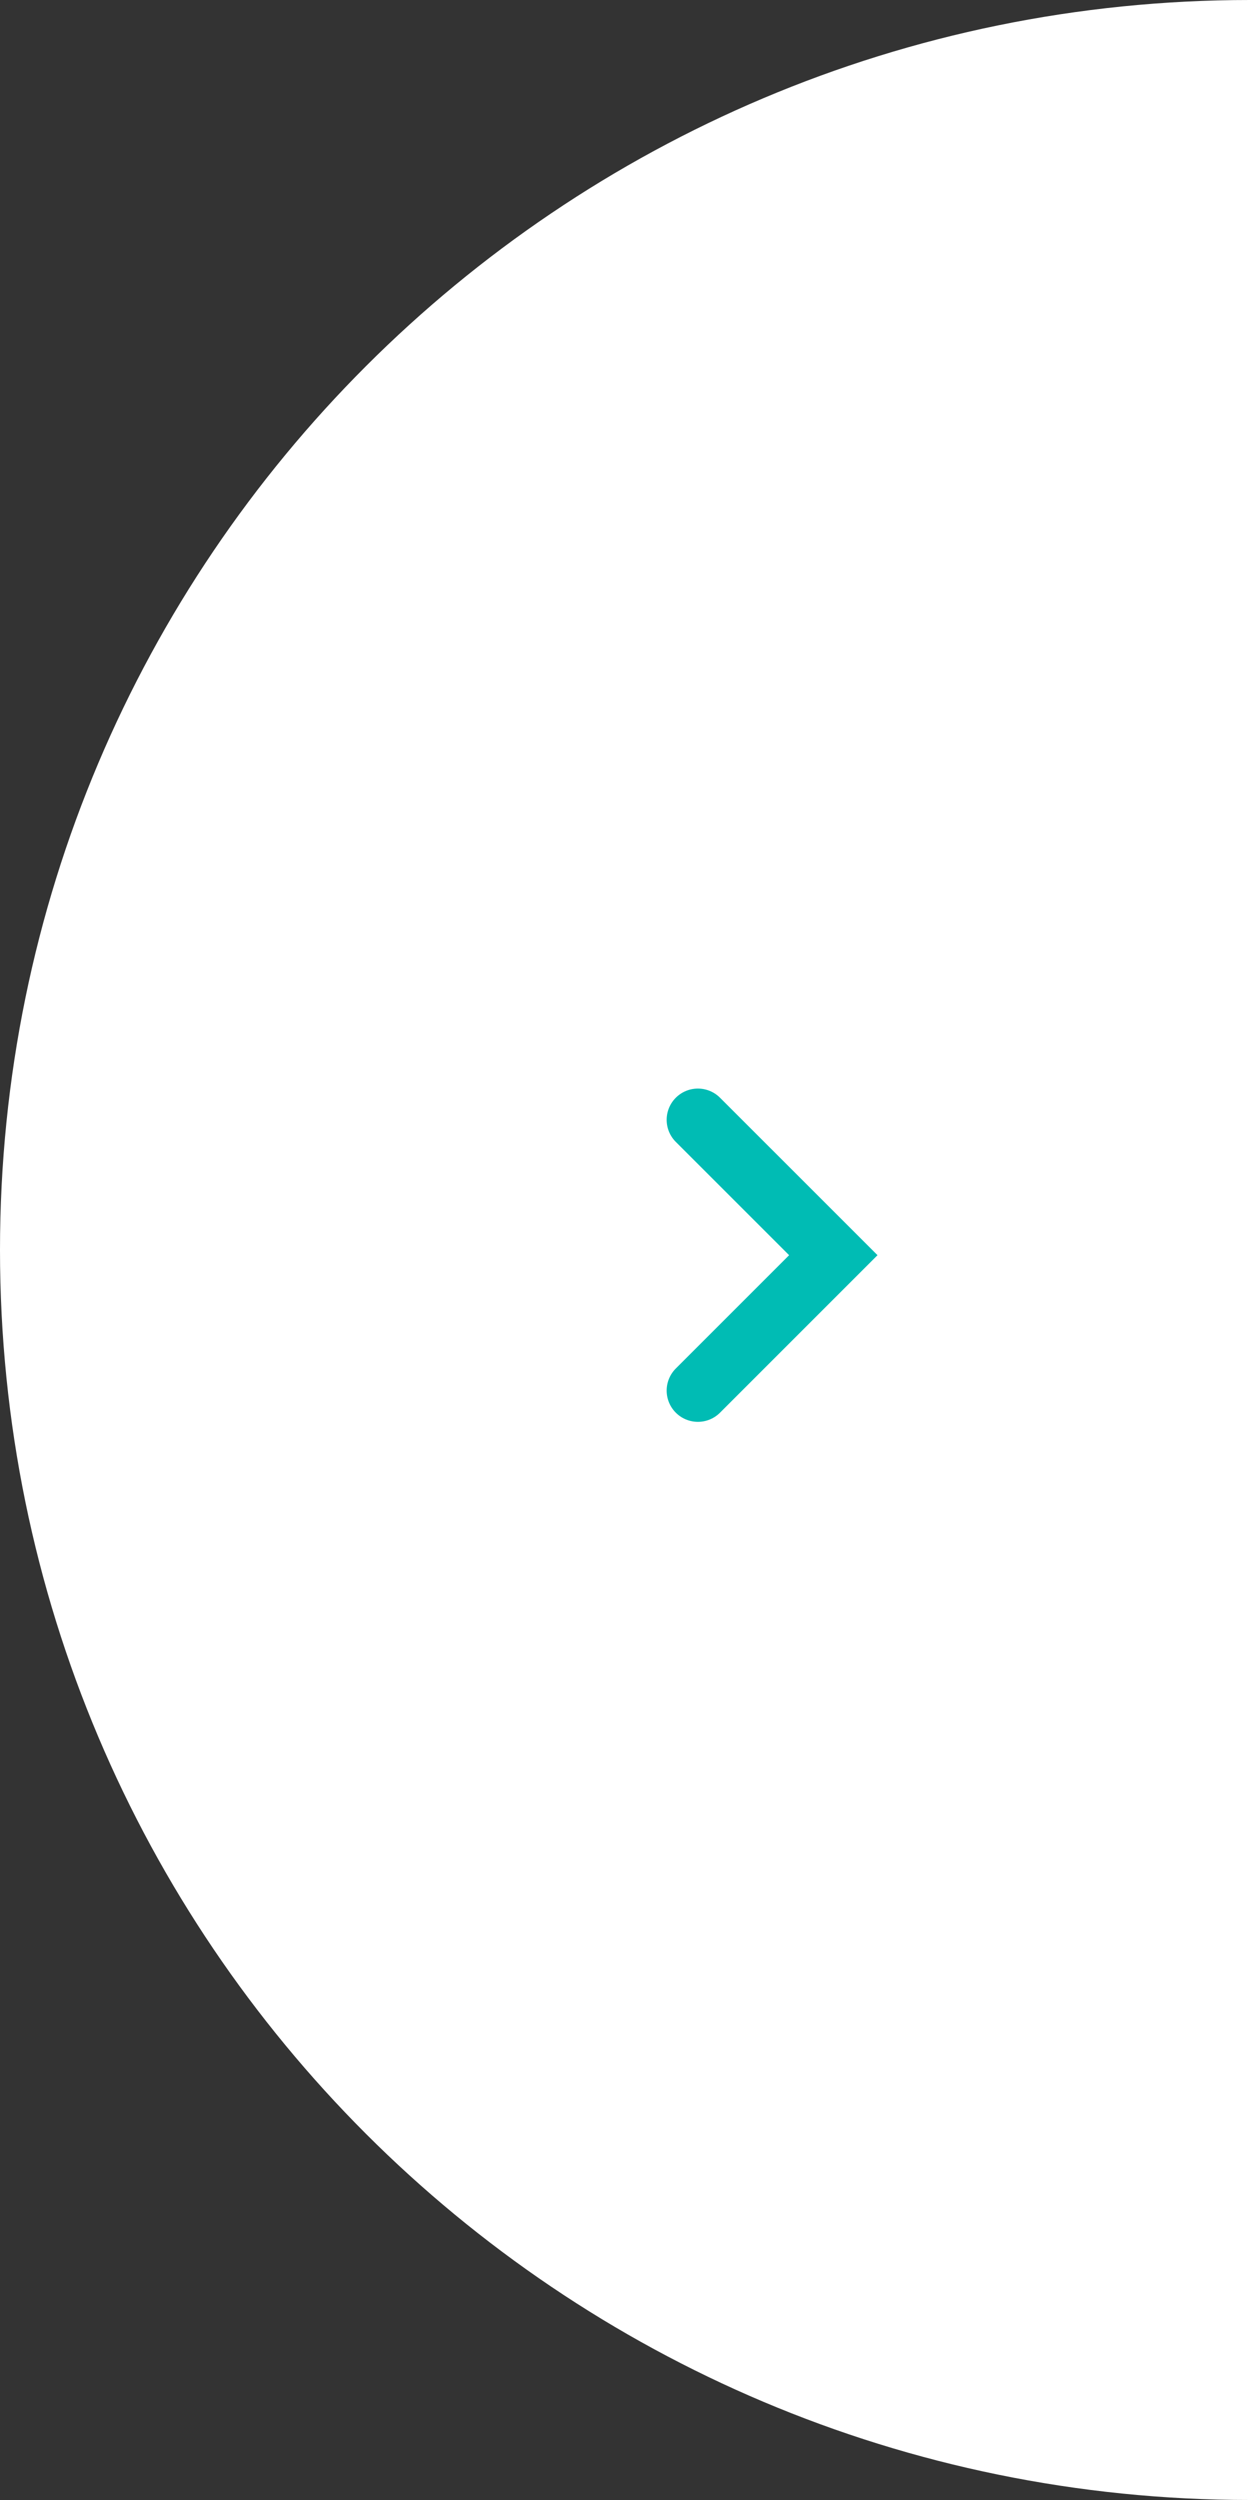 <svg width="40" height="80" viewBox="0 0 40 80" fill="none" xmlns="http://www.w3.org/2000/svg">
<rect x="0" y="0" width="40" height="80" fill="#333333" stroke="none"/>
<path d="M0 40C0 62.096 17.904 80 40 80V0C17.904 0 0 17.904 0 40Z" fill="white"/>
<path d="M22.333 44.499L26.666 40.166L22.333 35.834" stroke="#00BCB4" stroke-width="2" stroke-linecap="round"/>
</svg>
